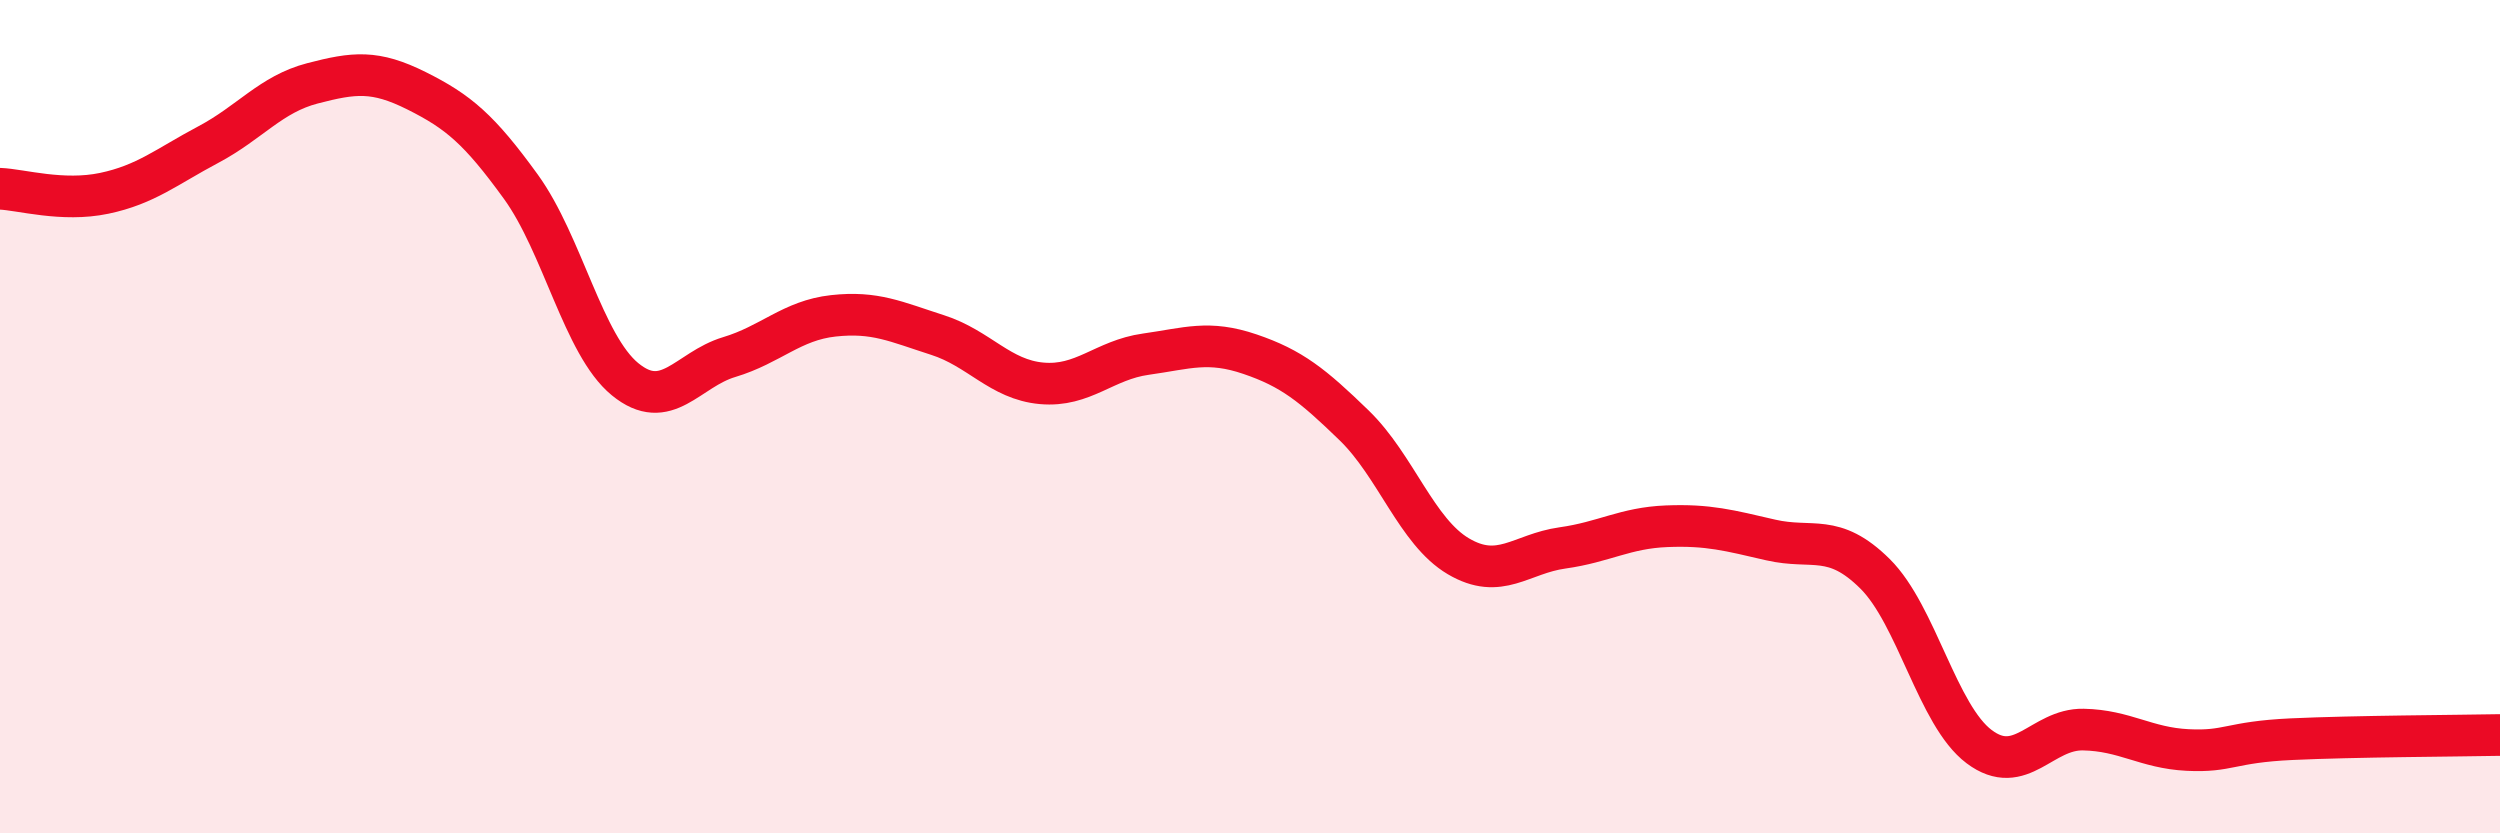 
    <svg width="60" height="20" viewBox="0 0 60 20" xmlns="http://www.w3.org/2000/svg">
      <path
        d="M 0,4.53 C 0.5,4.55 1.5,4.85 2.5,4.64 C 3.5,4.43 4,4 5,3.47 C 6,2.94 6.5,2.26 7.5,2 C 8.5,1.74 9,1.68 10,2.18 C 11,2.68 11.5,3.1 12.5,4.48 C 13.5,5.86 14,8.28 15,9.1 C 16,9.92 16.5,8.87 17.5,8.57 C 18.5,8.27 19,7.69 20,7.58 C 21,7.47 21.5,7.72 22.5,8.04 C 23.5,8.36 24,9.11 25,9.2 C 26,9.29 26.5,8.64 27.5,8.5 C 28.5,8.36 29,8.16 30,8.5 C 31,8.84 31.5,9.24 32.5,10.21 C 33.5,11.18 34,12.76 35,13.35 C 36,13.94 36.5,13.29 37.5,13.15 C 38.5,13.01 39,12.67 40,12.63 C 41,12.59 41.5,12.73 42.5,12.96 C 43.5,13.19 44,12.78 45,13.77 C 46,14.76 46.5,17.17 47.5,17.92 C 48.5,18.67 49,17.49 50,17.51 C 51,17.53 51.5,17.95 52.5,18 C 53.5,18.05 53.5,17.81 55,17.74 C 56.5,17.67 59,17.66 60,17.64L60 20L0 20Z"
        fill="#EB0A25"
        opacity="0.1"
        stroke-linecap="round"
        stroke-linejoin="round"
      />
      <path
        d="M 0,4.53 C 0.5,4.55 1.5,4.85 2.5,4.64 C 3.5,4.43 4,4 5,3.47 C 6,2.94 6.5,2.26 7.5,2 C 8.5,1.74 9,1.68 10,2.18 C 11,2.68 11.5,3.1 12.5,4.48 C 13.5,5.86 14,8.28 15,9.1 C 16,9.92 16.5,8.87 17.5,8.57 C 18.5,8.27 19,7.69 20,7.58 C 21,7.47 21.5,7.72 22.5,8.04 C 23.5,8.36 24,9.11 25,9.2 C 26,9.29 26.5,8.64 27.5,8.5 C 28.5,8.36 29,8.16 30,8.5 C 31,8.84 31.5,9.24 32.5,10.21 C 33.5,11.18 34,12.76 35,13.35 C 36,13.94 36.5,13.29 37.5,13.15 C 38.5,13.01 39,12.67 40,12.63 C 41,12.59 41.5,12.73 42.5,12.96 C 43.5,13.19 44,12.78 45,13.77 C 46,14.76 46.5,17.17 47.5,17.92 C 48.5,18.67 49,17.49 50,17.51 C 51,17.53 51.5,17.95 52.5,18 C 53.5,18.05 53.5,17.81 55,17.74 C 56.5,17.67 59,17.66 60,17.64"
        stroke="#EB0A25"
        stroke-width="1"
        fill="none"
        stroke-linecap="round"
        stroke-linejoin="round"
      />
    </svg>
  